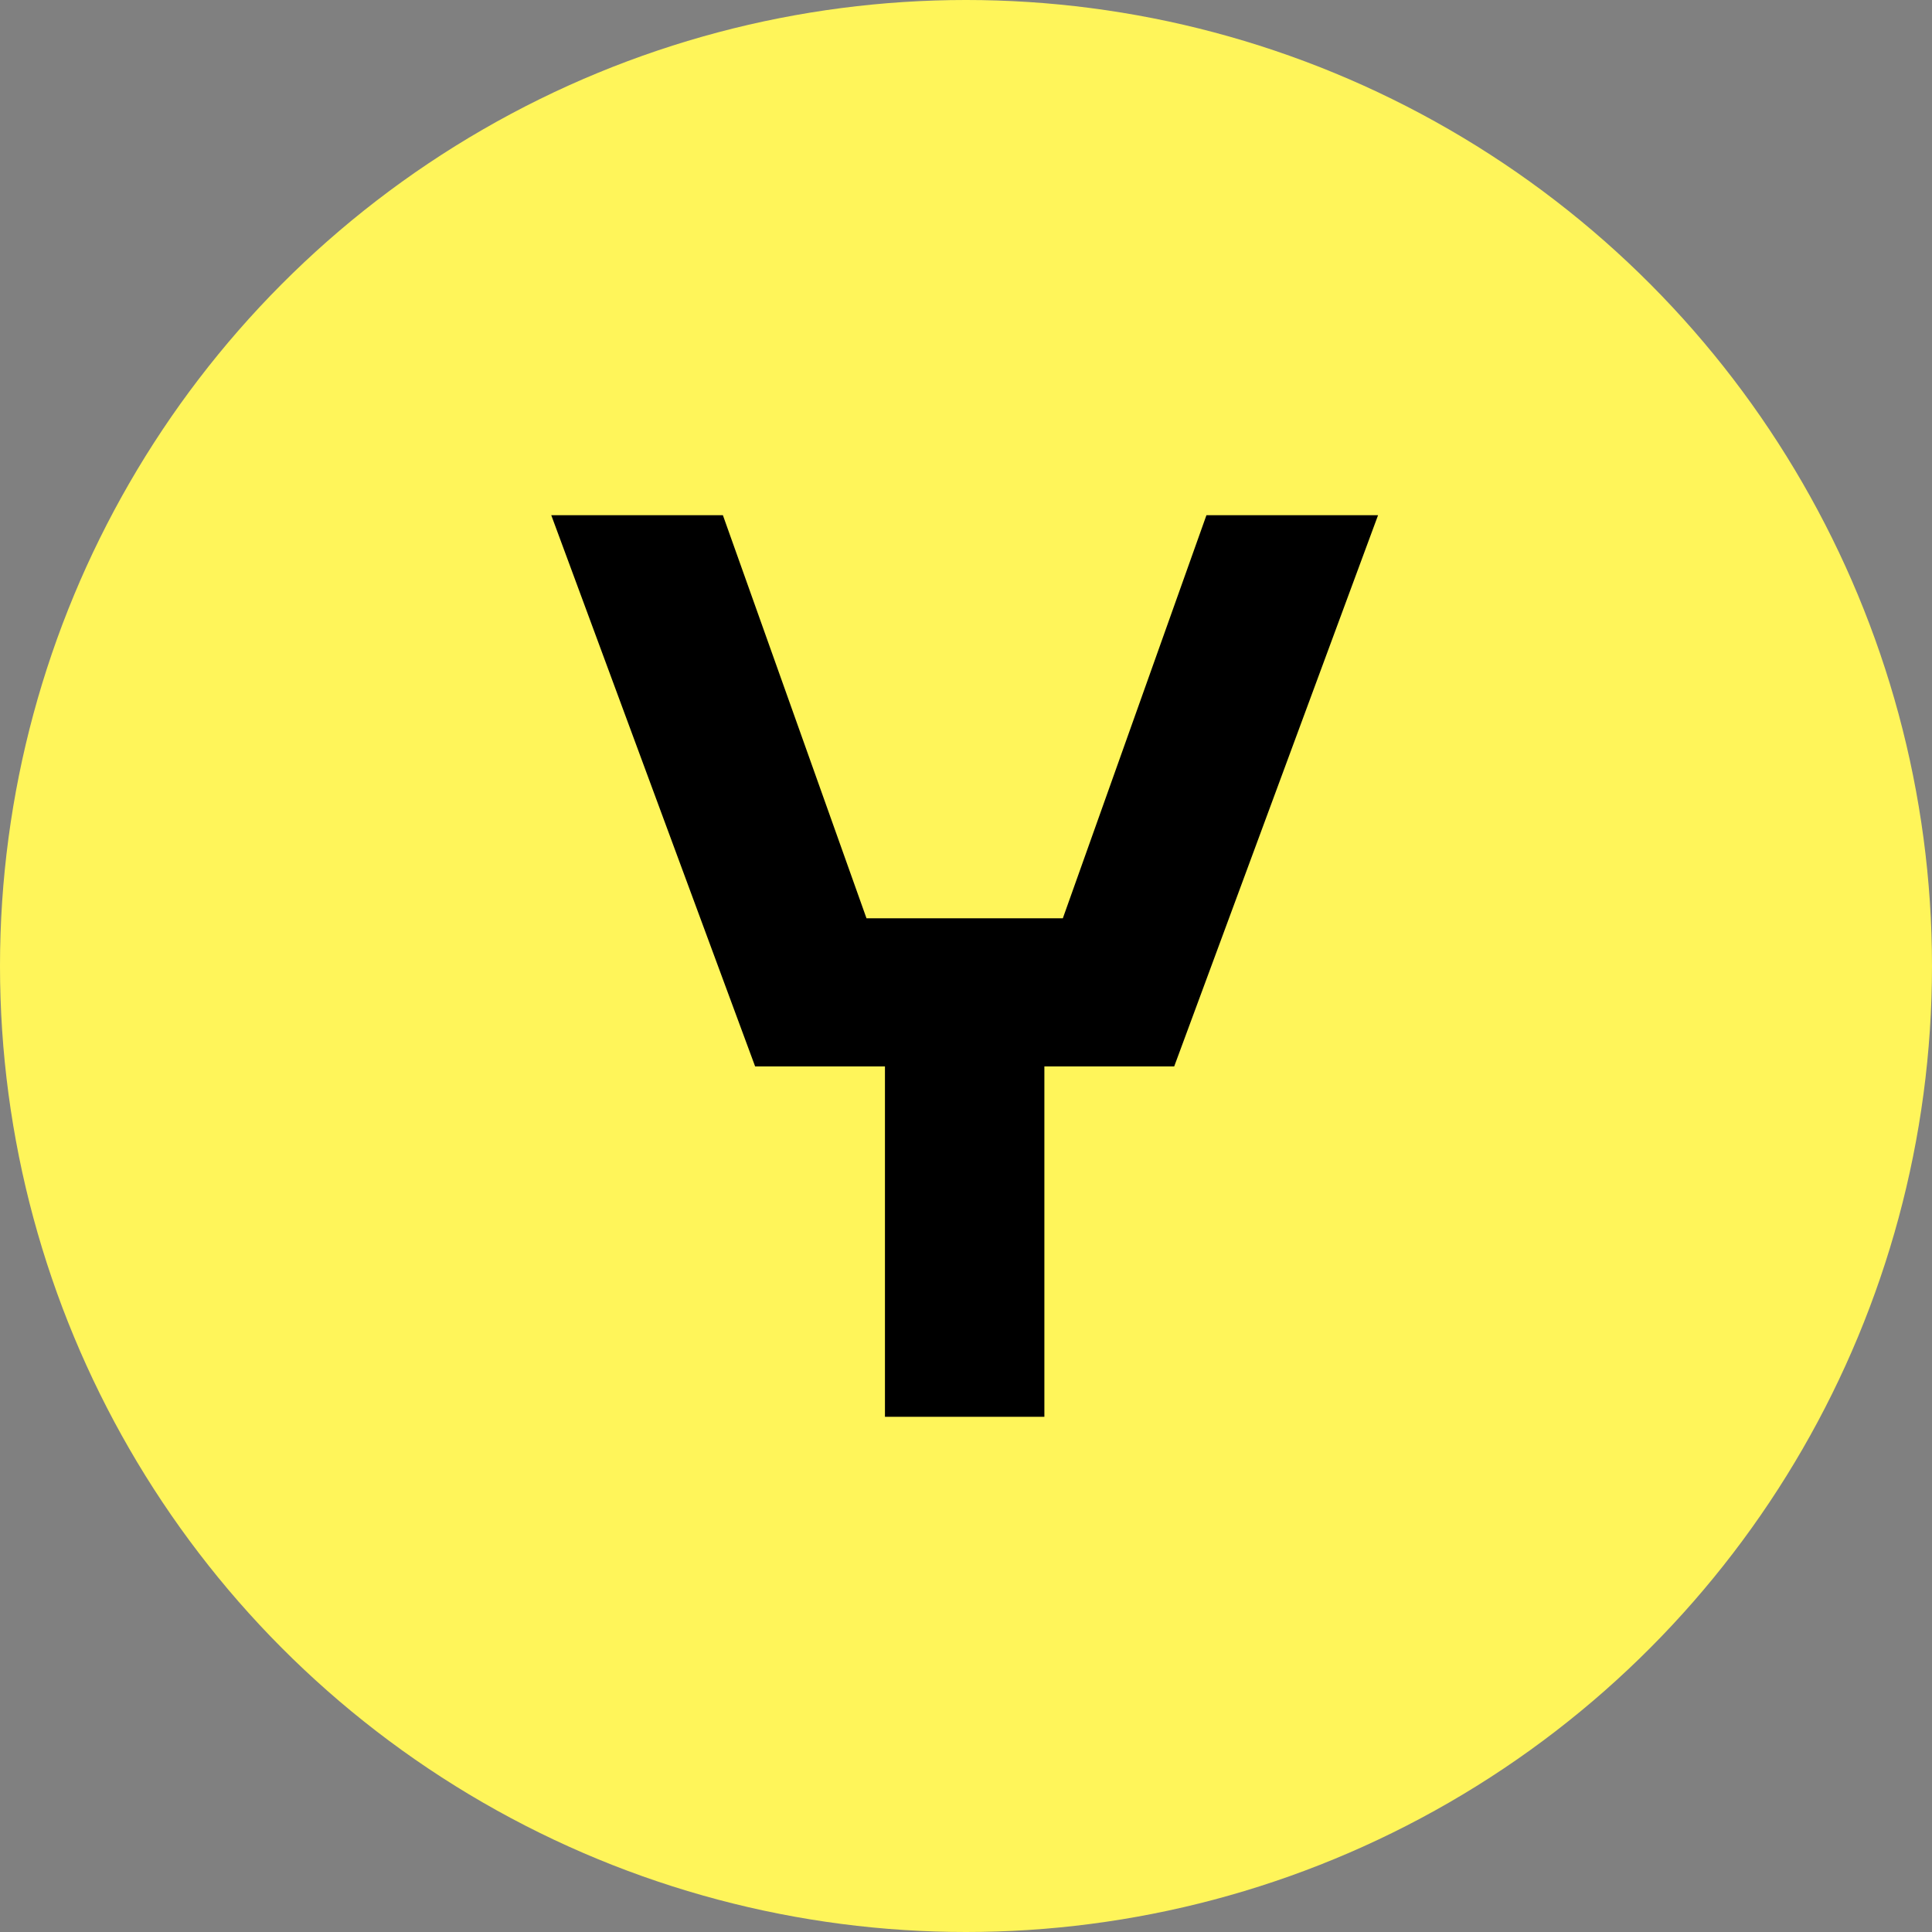 <svg width="60" height="60" viewBox="0 0 60 60" fill="none" xmlns="http://www.w3.org/2000/svg">
<rect x="0" y="0" width="60" height="60" fill="#808080" stroke="none"/>
<circle cx="30" cy="30" r="30" fill="#FFF55A"/>
<path d="M42.797 16L36.466 33.118H32.434V44H27.483V33.118H23.451L17.12 16H22.45L26.91 28.519H33.007L37.467 16H42.797Z" fill="black"/>
</svg>
